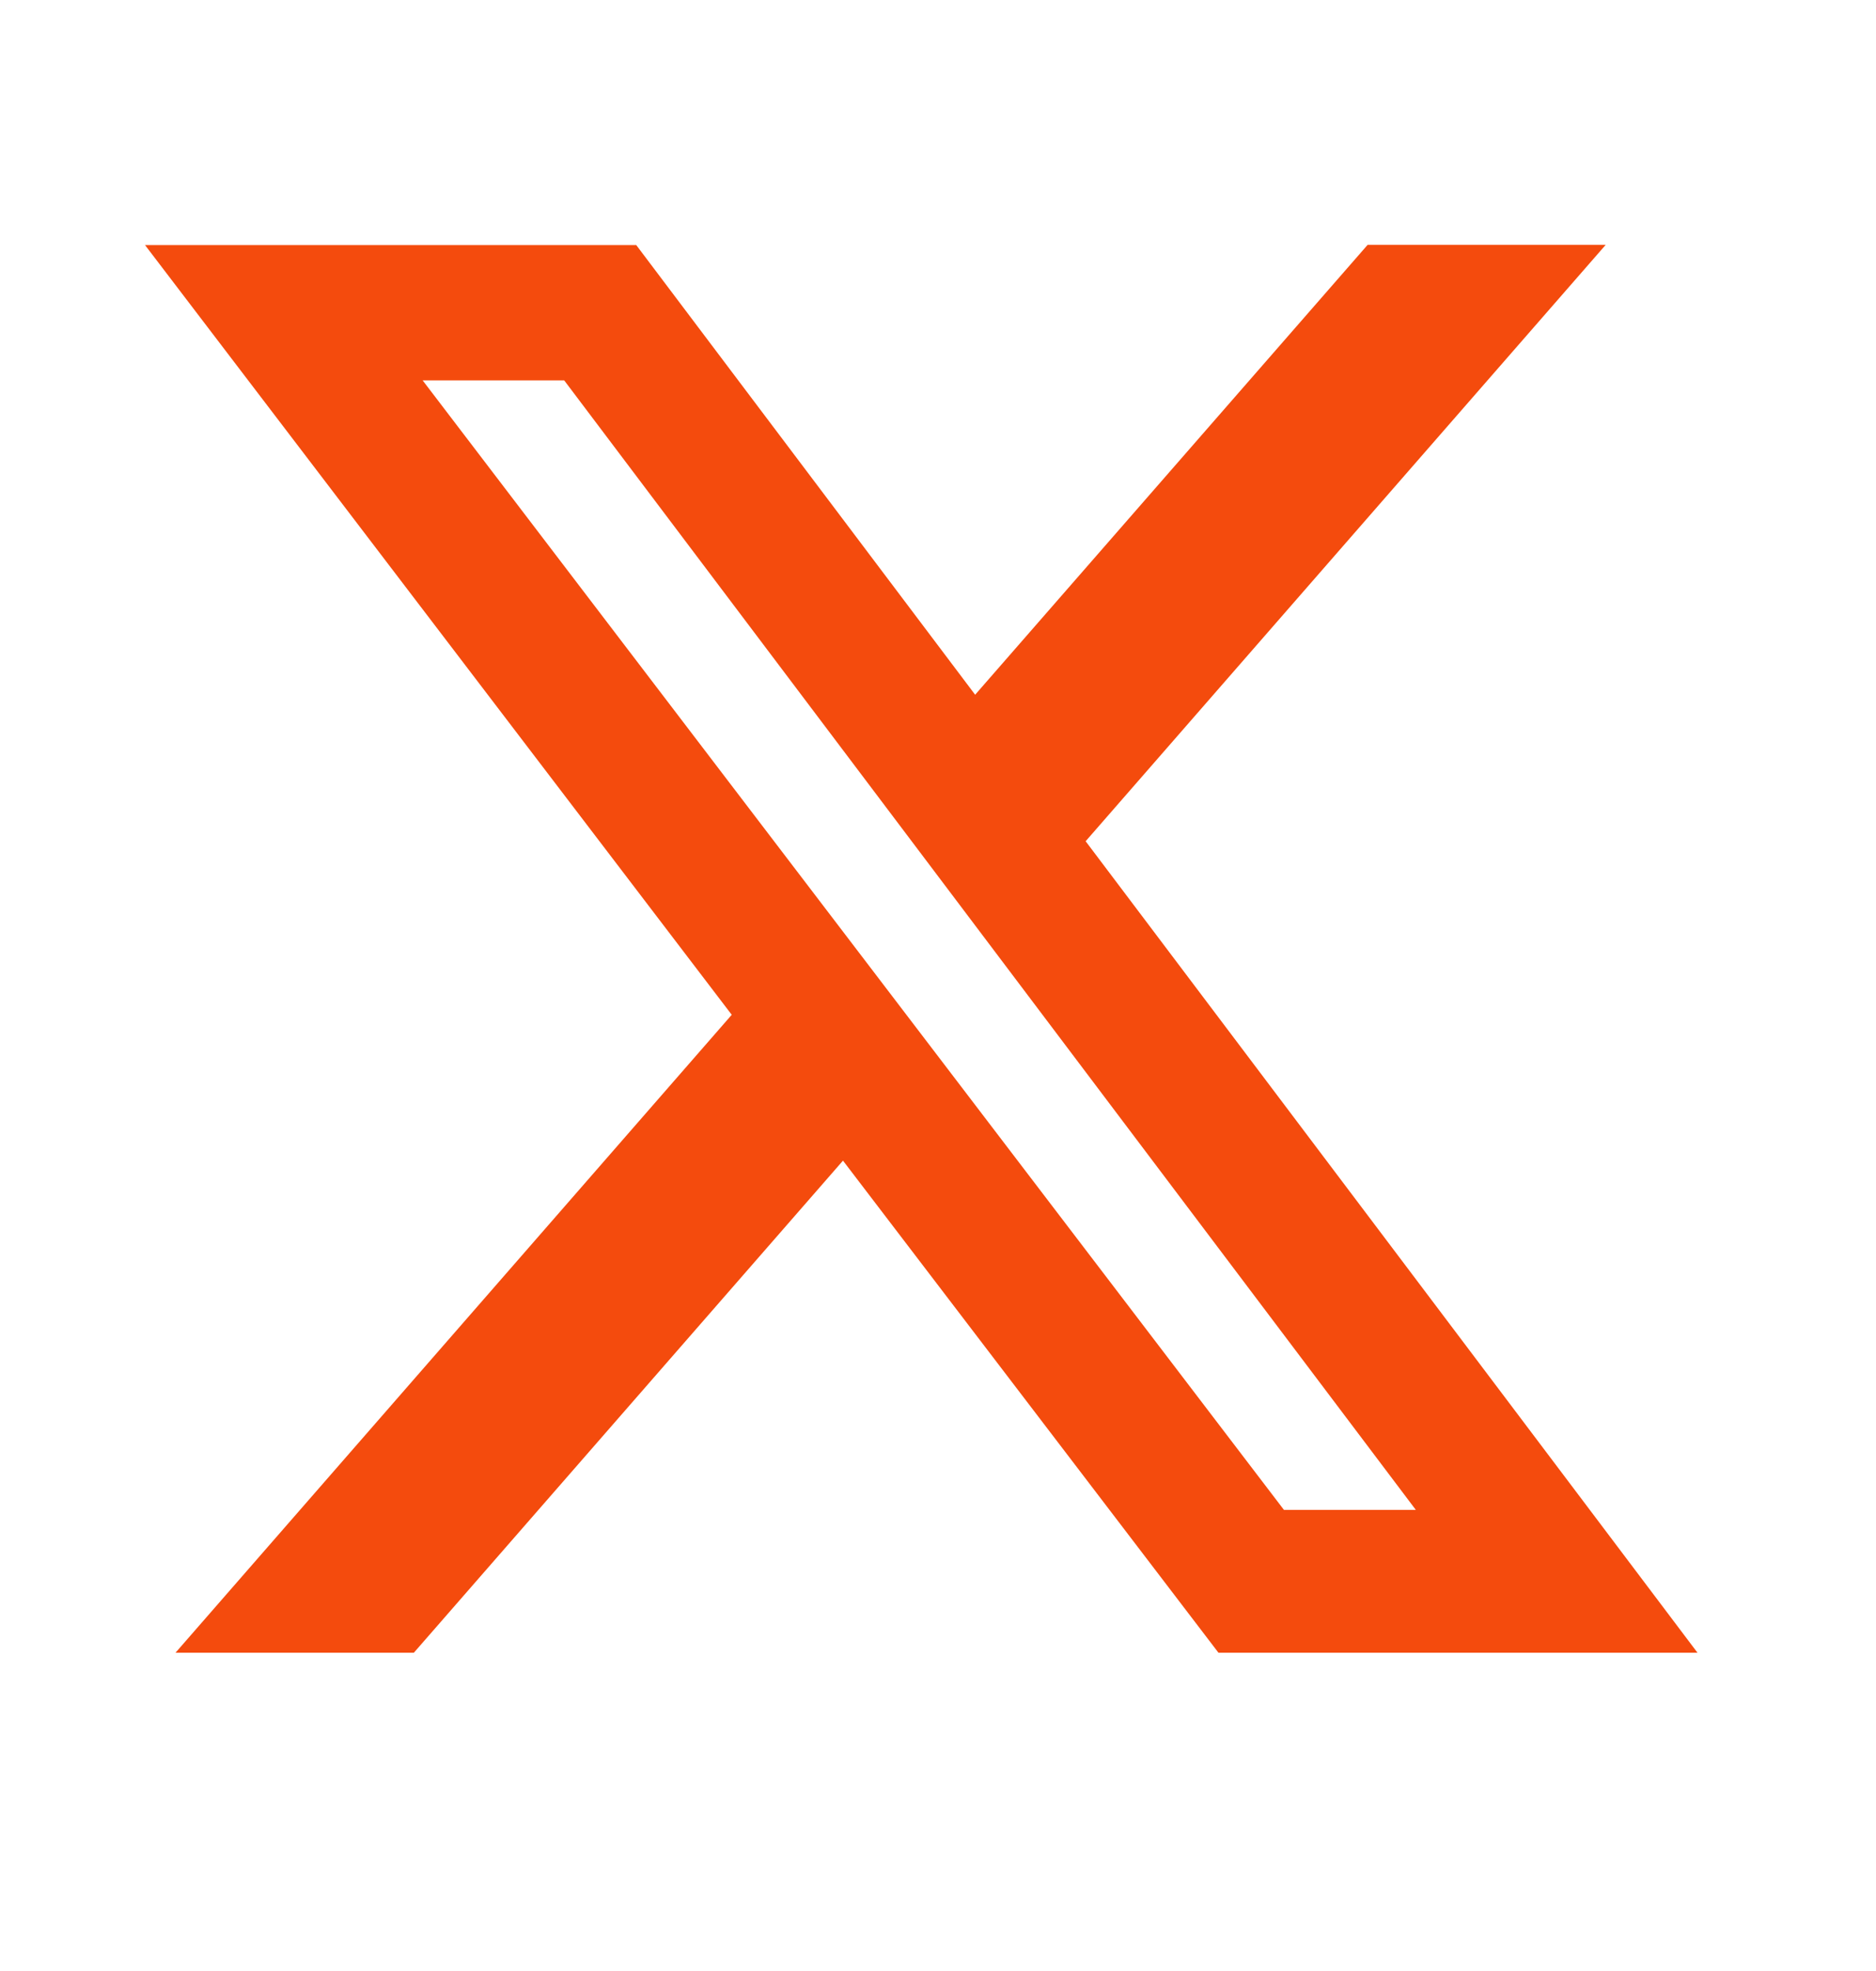 <svg width="20" height="21" viewBox="0 0 20 21" fill="none" xmlns="http://www.w3.org/2000/svg">
<path d="M14.58 2.609H17.118L11.574 8.963L18.097 17.609H12.99L8.987 12.366L4.412 17.609H1.871L7.801 10.812L1.546 2.611H6.783L10.396 7.402L14.58 2.609ZM13.688 16.087H15.094L6.015 4.053H4.506L13.688 16.087Z" fill="#F44B0D"/>
</svg>
